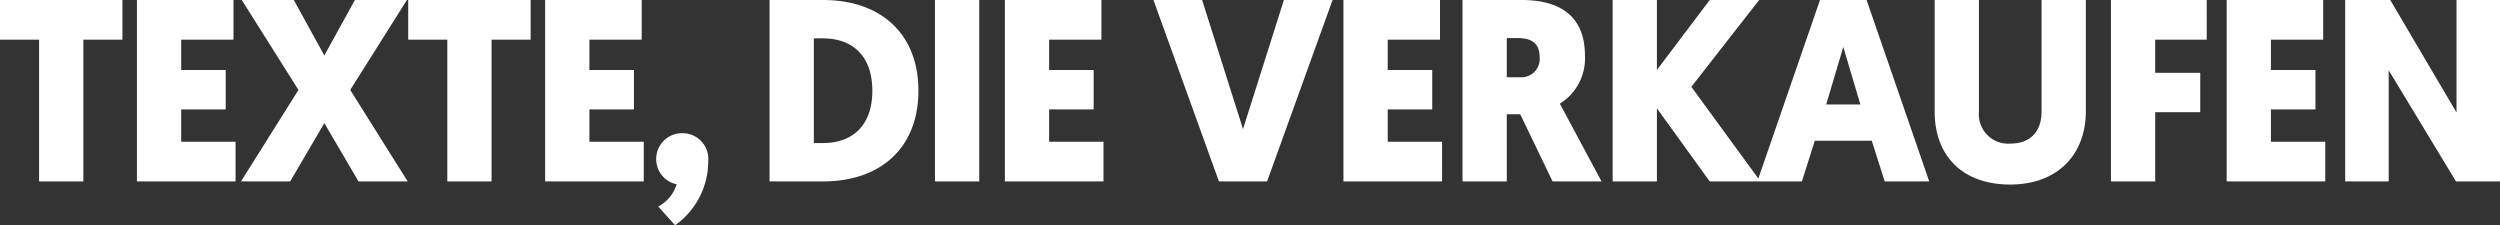 <svg width="4096" height="369" fill="none" xmlns="http://www.w3.org/2000/svg"><rect width="100%" height="100%" fill="#333333" stroke="none"/><path d="M200.601 64.968V0H0v64.968h64.04v232.27h72.522V64.968h64.039zm185.334 232.27V232.27h-89.062v-53.078h72.946v-64.543h-72.946V64.968h85.669V0H224.351v297.238h161.584zM481.358 0h-85.244l92.878 147.345-94.151 149.893h80.58l55.982-95.541 55.982 95.541h80.579l-94.151-149.893L666.692 0h-85.245l-50.044 90.87L481.358 0zm388.056 64.968V0H668.813v64.968h64.039v232.27h72.522V64.968h64.04zm185.336 232.27V232.27h-89.064v-53.078h72.944v-64.543h-72.944V64.968h85.664V0H893.164v297.238h161.586zm23.75 41.189L1106.06 369a128.064 128.064 0 0039.92-45.812 128.35 128.35 0 0014.37-59.071 42.18 42.18 0 00-2.16-17.551 42.154 42.154 0 00-23.72-25.143 42.066 42.066 0 00-17.38-3.165 42.11 42.11 0 00-16.13 3.291 42.1 42.1 0 00-13.65 9.227 42.17 42.17 0 00-9.08 13.756 42.367 42.367 0 00-3.13 16.188 42.018 42.018 0 009.43 26.572 41.912 41.912 0 0024.08 14.617 61.902 61.902 0 01-30.11 36.518zM1260.86 0v297.238h87.37c95.42 0 156.49-55.626 156.49-148.619S1443.65 0 1348.23 0h-87.37zm87.37 62.845c48.77 0 81 28.874 81 85.774 0 56.9-32.23 85.775-81 85.775h-14.85V62.844h14.85zM1604.39 0h-72.52v297.238h72.52V0zm203.57 297.238V232.27h-89.06v-53.078h72.94v-64.543h-72.94V64.968h85.66V0h-158.19v297.238h161.59zm268.03 0L2183.29 0h-79.73l-67.01 211.464L1969.54 0h-79.73l107.3 297.238h78.88zm286.7 0V232.27h-89.07v-53.078h72.95v-64.543h-72.95V64.968h85.67V0H2201.1v297.238h161.59zm234.1-205.943c0-59.023-33.93-91.295-103.9-91.295h-96.7v297.238h72.52V187.26h22.06l53.01 109.978h80.15c-68.7-128.237-68.28-127.388-68.28-127.388a86.946 86.946 0 0031.31-33.638 87.062 87.062 0 009.83-44.917zM2486.95 62.42c26.29 0 35.62 11.89 35.62 31.422a29.971 29.971 0 01-8.51 23.863 29.932 29.932 0 01-10.88 7.046 29.965 29.965 0 01-12.84 1.788h-21.63V62.42h18.24zM2714.69 0h-72.52v297.238h72.52V177.494l86.52 119.744h83.12L2771.1 142.25 2882.21 0h-81l-86.52 114.649V0zm352.01 230.572l21.2 66.666h72.95L3058.22 0h-76.34l-102.64 297.238h72.95l21.21-66.666h93.3zm-18.66-59.448h-55.98l27.99-94.267 27.99 94.267zm245.55 131.21c78.46 0 123.84-50.106 123.84-119.745V0h-72.52v182.589c0 32.696-18.24 52.654-50.89 52.654a47.979 47.979 0 01-38.01-14.061 48.032 48.032 0 01-11.08-17.563 47.976 47.976 0 01-2.65-20.605V0h-72.52v183.014c0 70.912 44.1 119.32 123.83 119.32zm311.3-118.471V119.32h-73.8V64.968h84.4V0h-156.92v297.238h72.52V183.863h73.8zm204.84 113.375V232.27h-89.06v-53.078h72.94v-64.543h-72.94V64.968h85.67V0h-158.19v297.238h161.58zm214.17 0h72.1V0h-71.25v184.288L3916.18 0h-73.79v297.238h71.25V115.074l110.26 182.164z" fill="#fff"/></svg>
